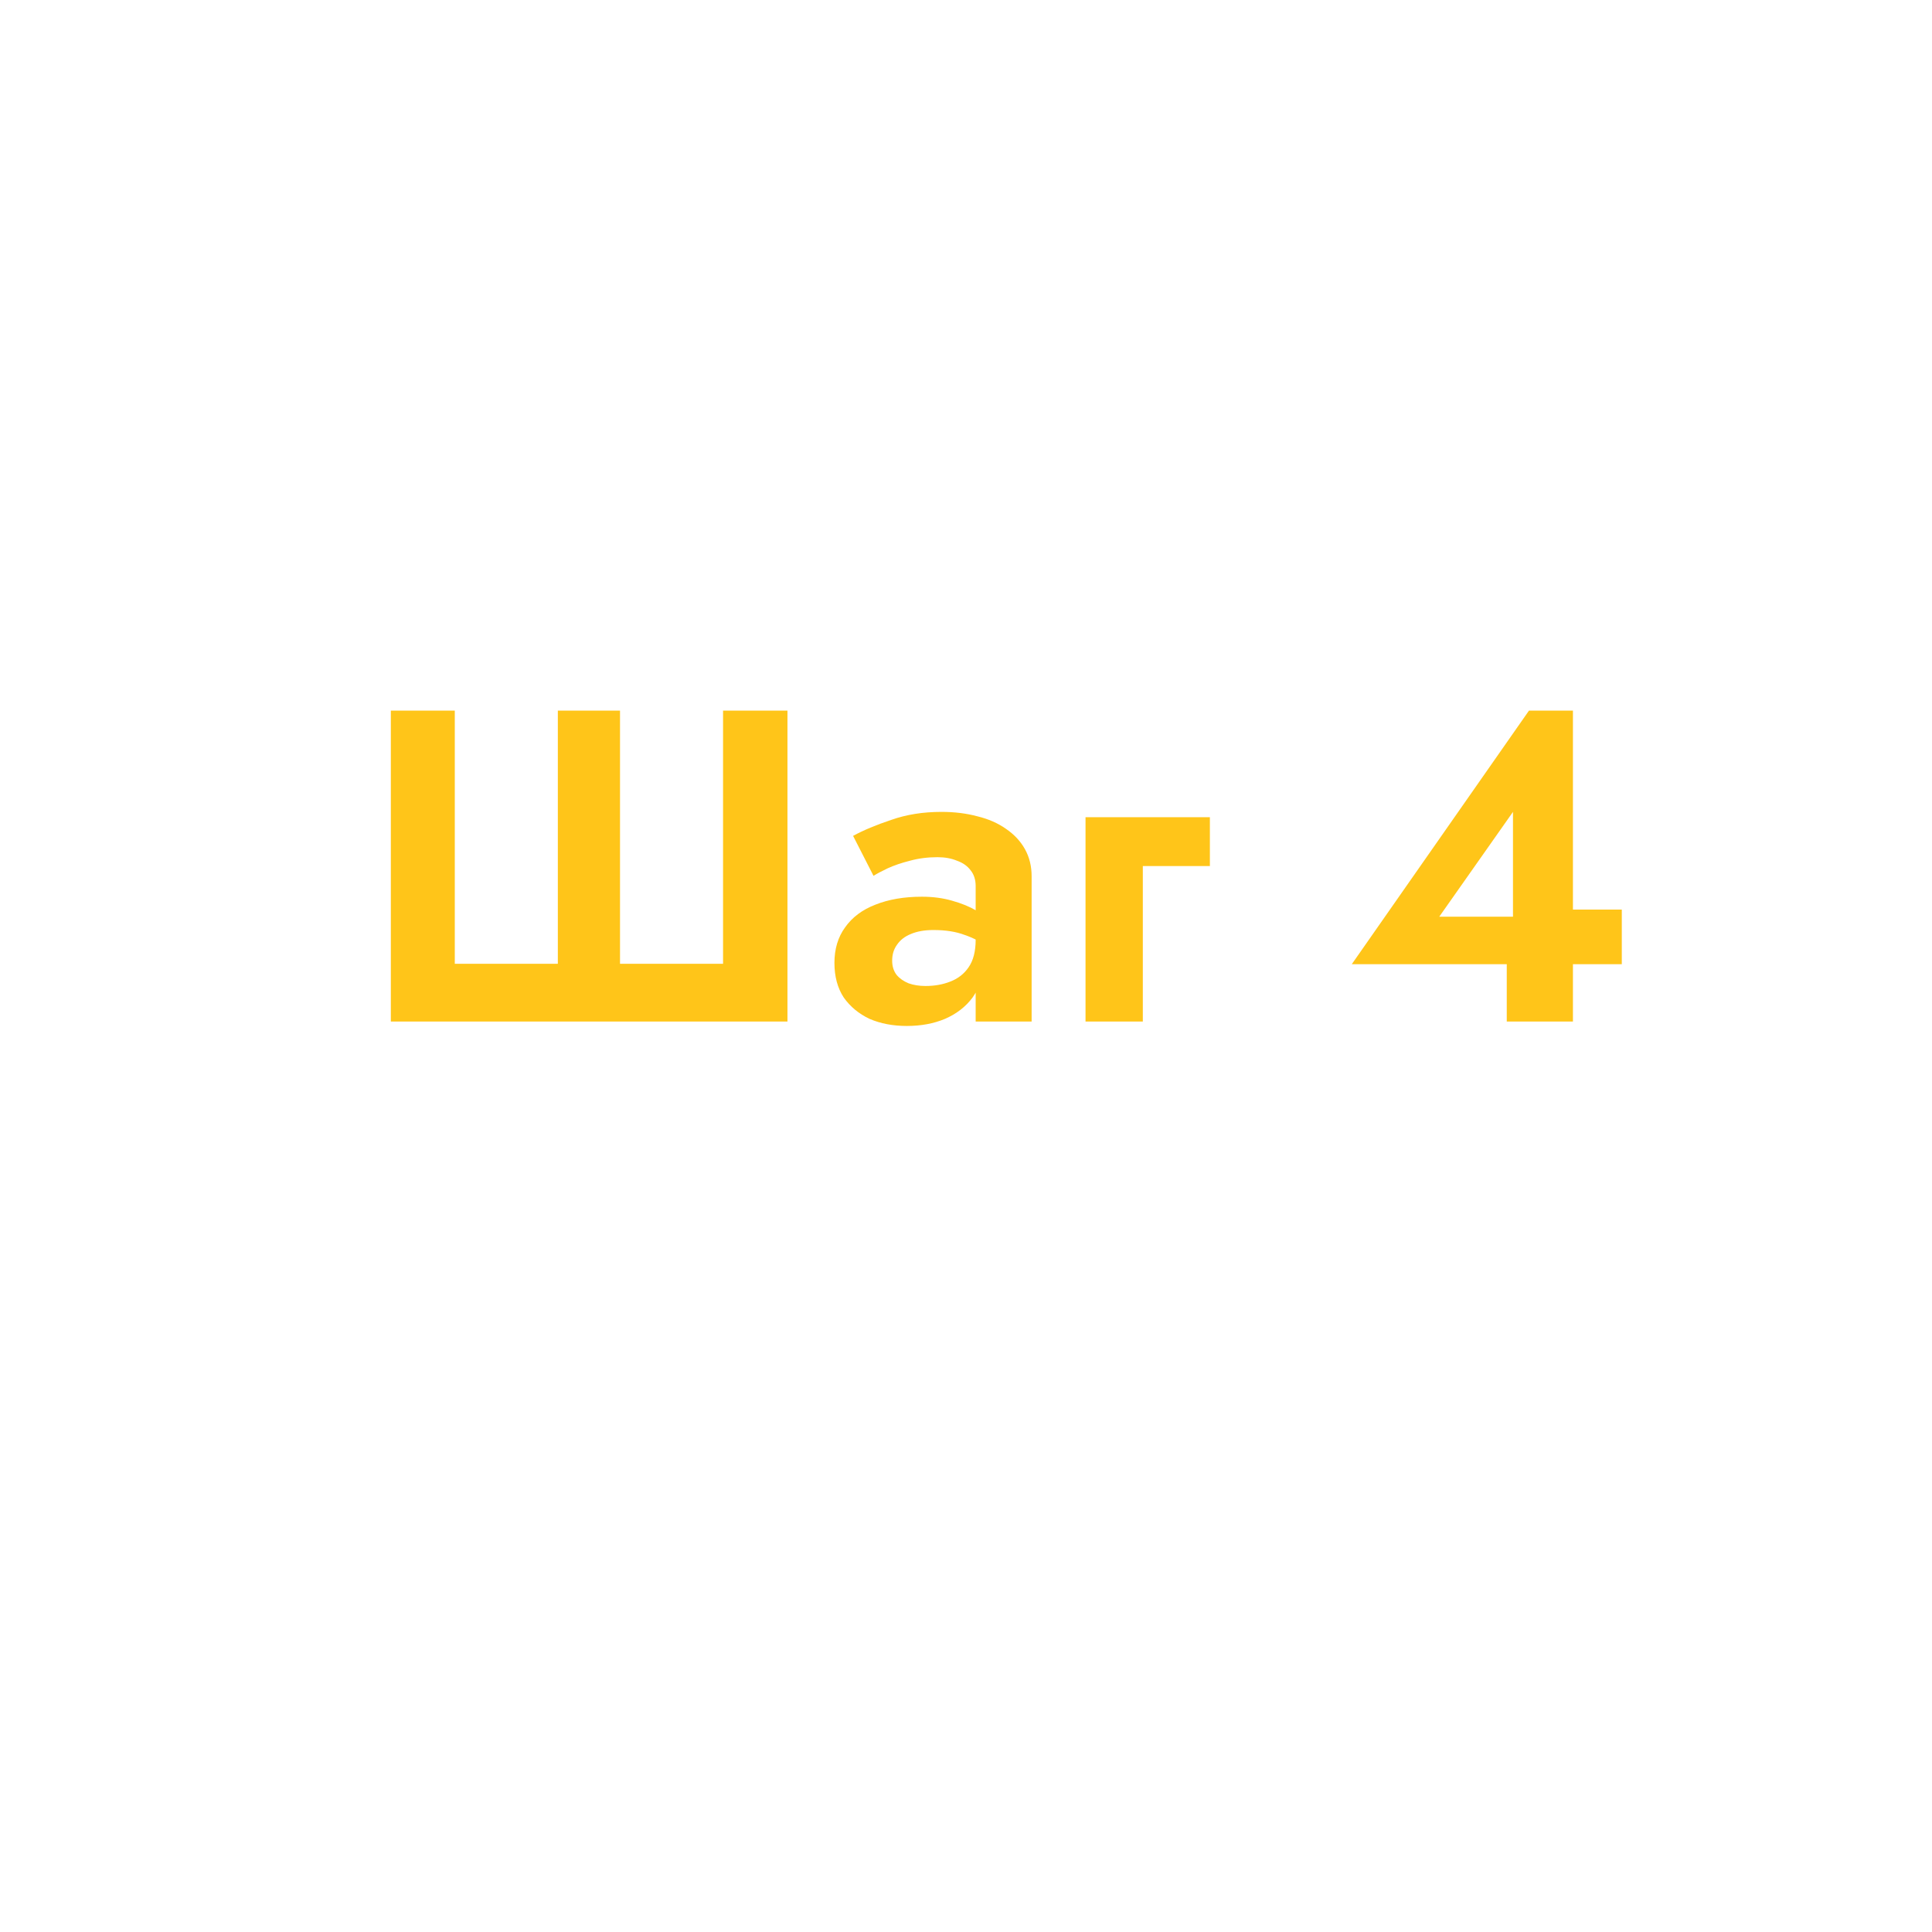 <?xml version="1.0" encoding="UTF-8"?> <svg xmlns="http://www.w3.org/2000/svg" width="348" height="348" viewBox="0 0 348 348" fill="none"> <g filter="url(#filter0_d)"> <circle cx="174" cy="158" r="134" fill="white"></circle> </g> <path d="M130.24 173.6H111.68V128H100.48V173.6H81.92V128H70.4V184H141.84V128H130.24V173.6ZM160.701 173.04C160.701 171.92 160.994 170.96 161.581 170.16C162.167 169.307 162.994 168.667 164.061 168.24C165.181 167.76 166.541 167.52 168.141 167.52C170.327 167.52 172.194 167.813 173.741 168.4C175.341 168.933 176.887 169.76 178.381 170.88V165.76C177.901 165.227 177.047 164.64 175.821 164C174.647 163.307 173.207 162.72 171.501 162.24C169.847 161.76 168.034 161.52 166.061 161.52C162.861 161.52 160.061 162 157.661 162.96C155.314 163.867 153.501 165.227 152.221 167.04C150.941 168.8 150.301 170.933 150.301 173.44C150.301 175.893 150.861 177.973 151.981 179.68C153.154 181.333 154.701 182.613 156.621 183.52C158.594 184.373 160.834 184.8 163.341 184.8C165.901 184.8 168.194 184.373 170.221 183.52C172.301 182.613 173.954 181.333 175.181 179.68C176.407 177.973 177.021 175.947 177.021 173.6L175.741 169.28C175.741 171.36 175.314 173.013 174.461 174.24C173.661 175.413 172.567 176.267 171.181 176.8C169.847 177.333 168.354 177.6 166.701 177.6C165.581 177.6 164.567 177.44 163.661 177.12C162.754 176.747 162.034 176.24 161.501 175.6C160.967 174.907 160.701 174.053 160.701 173.04ZM157.341 157.76C157.927 157.387 158.781 156.933 159.901 156.4C161.074 155.867 162.407 155.413 163.901 155.04C165.447 154.613 167.101 154.4 168.861 154.4C170.194 154.4 171.367 154.613 172.381 155.04C173.447 155.413 174.274 156 174.861 156.8C175.447 157.547 175.741 158.48 175.741 159.6V184H185.821V157.84C185.821 156.027 185.421 154.4 184.621 152.96C183.821 151.52 182.674 150.293 181.181 149.28C179.741 148.267 178.034 147.52 176.061 147.04C174.087 146.507 171.927 146.24 169.581 146.24C166.274 146.24 163.261 146.72 160.541 147.68C157.821 148.587 155.527 149.547 153.661 150.56L157.341 157.76ZM195.53 147.2V184H205.85V156H217.93V147.2H195.53ZM243.485 173.68H292.125V163.84H280.685L279.325 165.12H259.245L272.525 146.24V169.04L271.405 169.92V184H283.325V128H275.405L243.485 173.68Z" fill="#FFC519"></path> <defs> <filter id="filter0_d" x="0" y="0" width="348" height="348" filterUnits="userSpaceOnUse" color-interpolation-filters="sRGB"> <feFlood flood-opacity="0" result="BackgroundImageFix"></feFlood> <feColorMatrix in="SourceAlpha" type="matrix" values="0 0 0 0 0 0 0 0 0 0 0 0 0 0 0 0 0 0 127 0" result="hardAlpha"></feColorMatrix> <feOffset dy="4"></feOffset> <feGaussianBlur stdDeviation="5"></feGaussianBlur> <feComposite in2="hardAlpha" operator="out"></feComposite> <feColorMatrix type="matrix" values="0 0 0 0 0 0 0 0 0 0 0 0 0 0 0 0 0 0 0.25 0"></feColorMatrix> <feBlend mode="normal" in2="BackgroundImageFix" result="effect1_dropShadow"></feBlend> <feBlend mode="normal" in="SourceGraphic" in2="effect1_dropShadow" result="shape"></feBlend> </filter> </defs> </svg> 